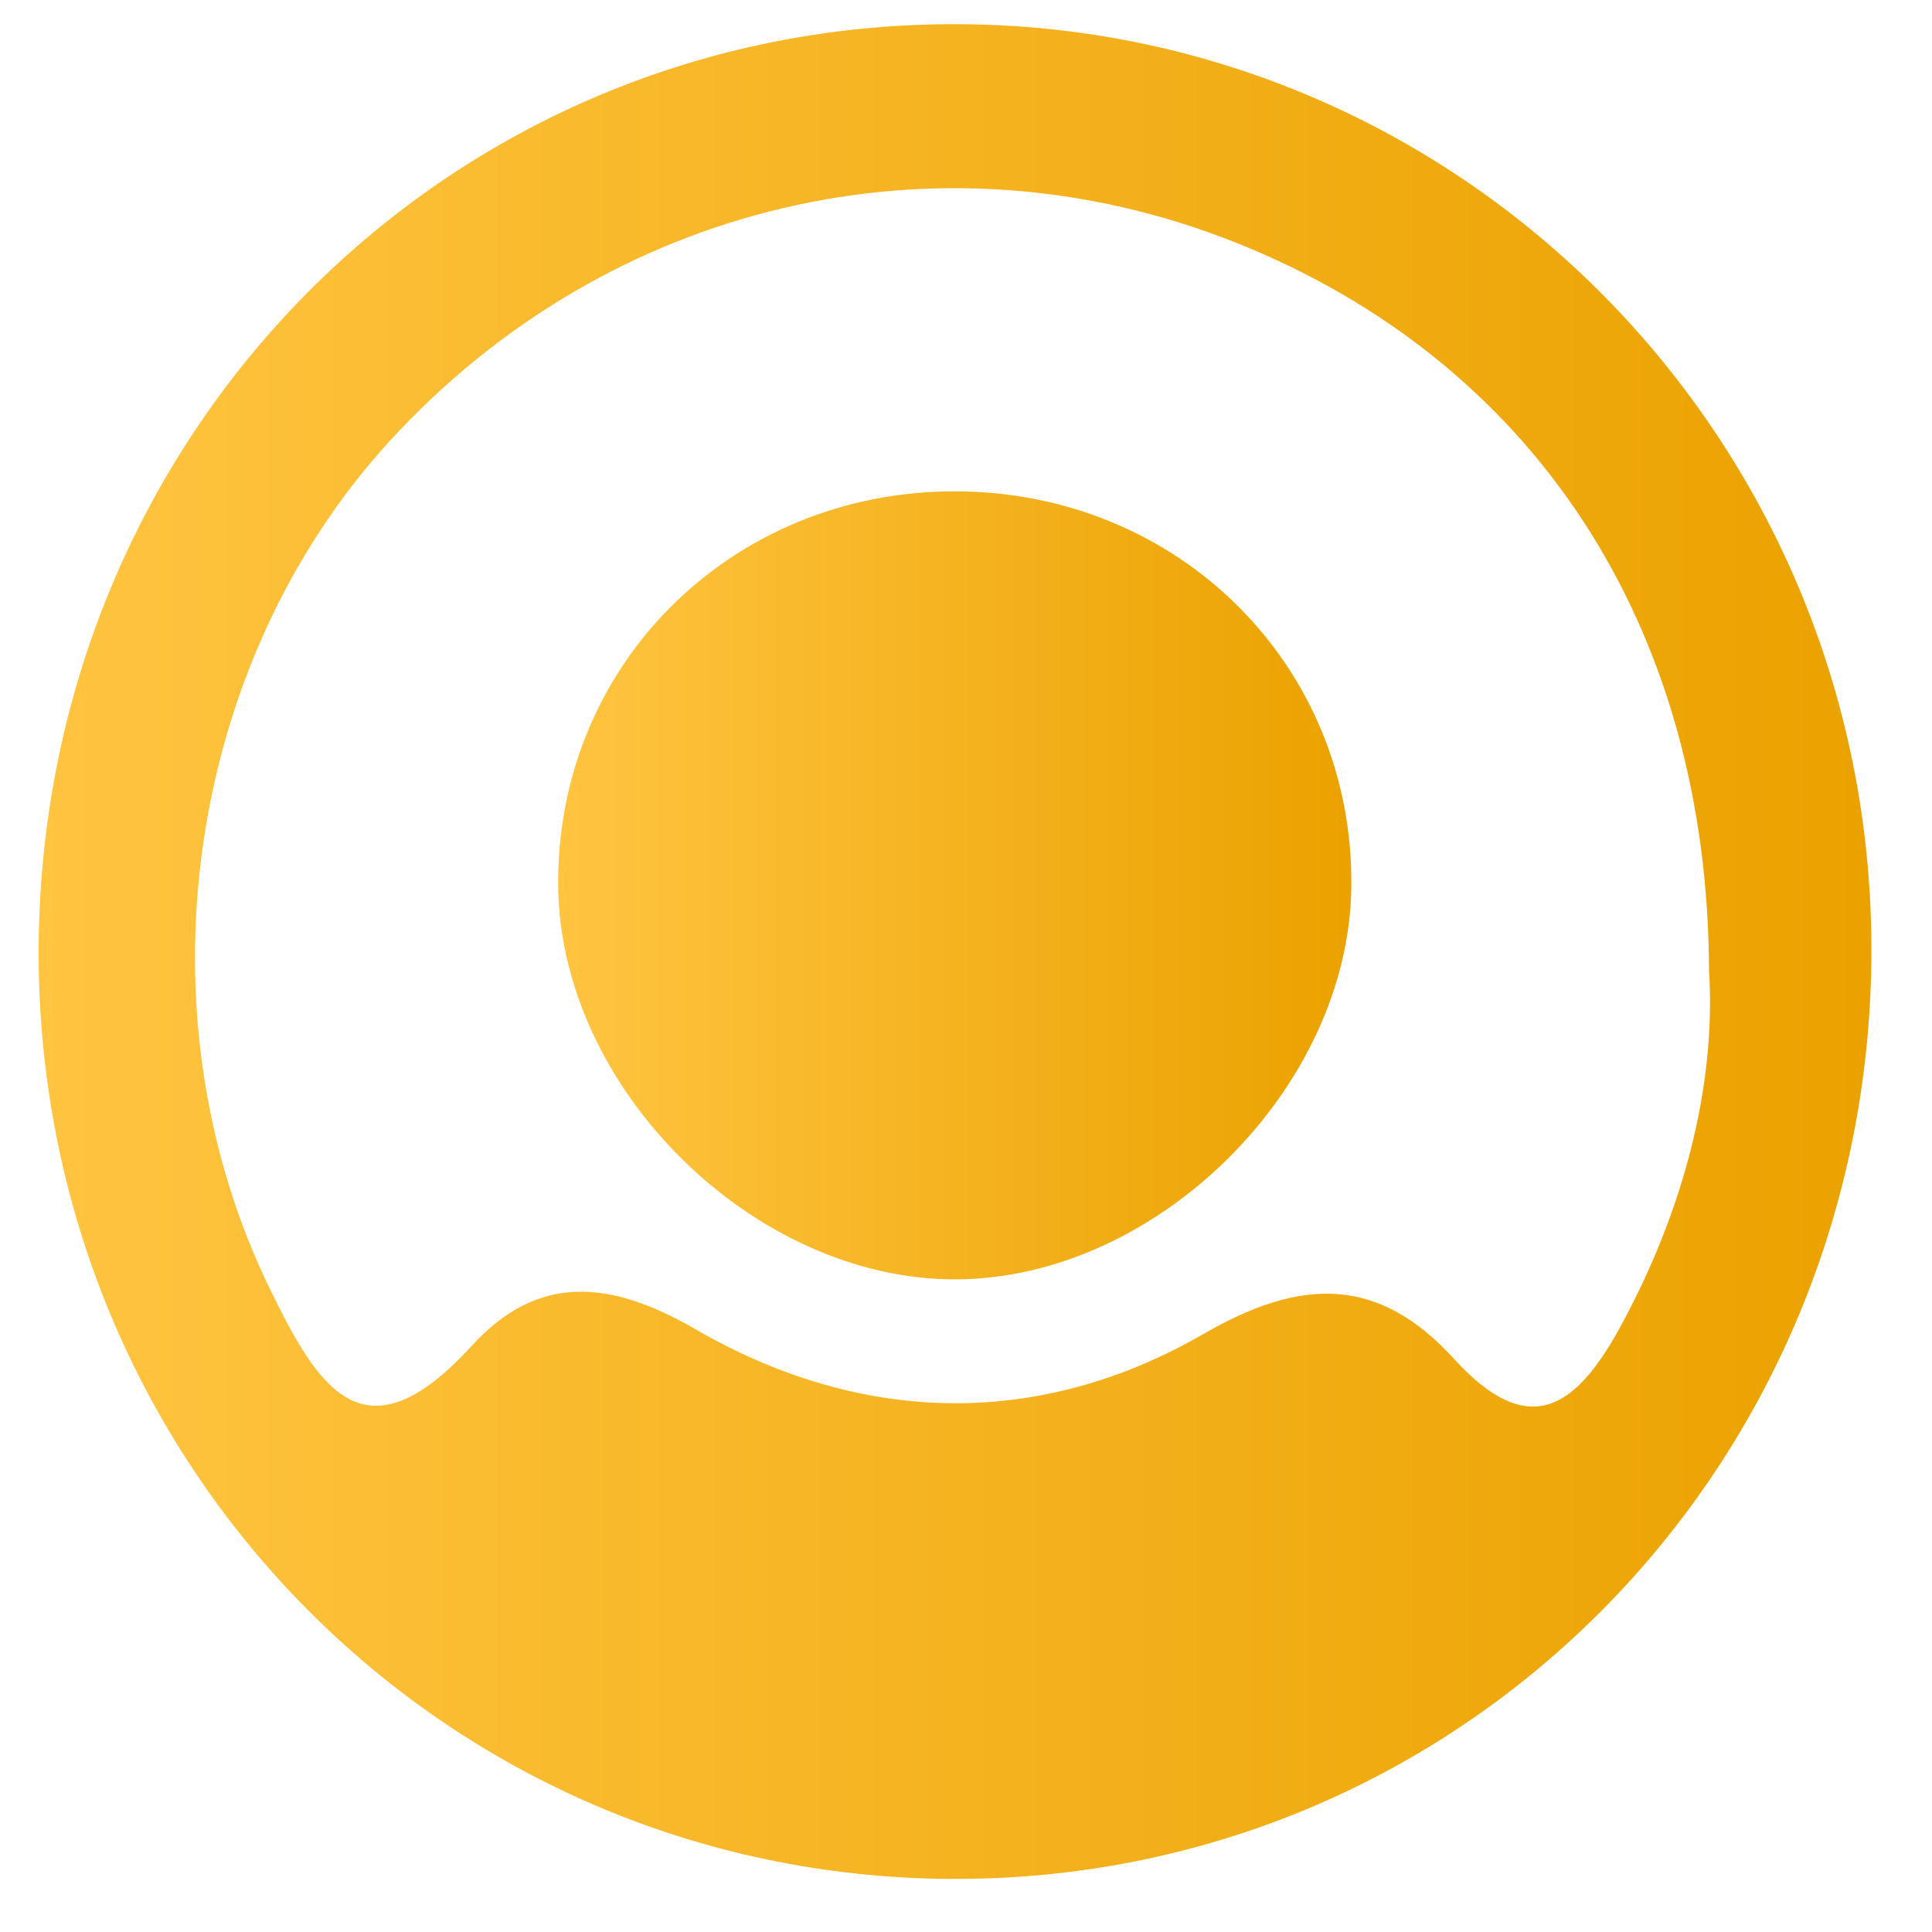 <svg width="25" height="25" viewBox="0 0 25 25" fill="none" xmlns="http://www.w3.org/2000/svg">
<g id="&#208;&#156;&#208;&#190;&#208;&#189;&#209;&#130;&#208;&#176;&#208;&#182;&#208;&#189;&#208;&#176;&#209;&#143; &#208;&#190;&#208;&#177;&#208;&#187;&#208;&#176;&#209;&#129;&#209;&#130;&#209;&#140; 7 1" clip-path="url(#clip0_5_841)">
<path id="Vector" d="M0.5 12.352C0.489 5.63 5.784 0.279 12.412 0.313C18.941 0.346 24.207 5.682 24.216 12.271C24.225 18.988 18.915 24.351 12.296 24.313C5.749 24.274 0.511 18.962 0.5 12.352ZM22.115 12.59C22.109 8.085 19.828 4.666 15.988 3.138C12.156 1.612 7.875 2.617 5.047 5.702C2.389 8.605 1.757 13.147 3.503 16.7C4.107 17.933 4.704 18.949 6.1 17.419C6.957 16.479 7.887 16.557 8.999 17.2C11.137 18.438 13.441 18.496 15.581 17.257C16.86 16.518 17.85 16.525 18.814 17.583C19.774 18.637 20.381 18.234 20.956 17.189C21.791 15.665 22.2 14.053 22.117 12.592L22.115 12.59Z" fill="url(#paint0_linear_5_841)"/>
<path id="Vector_2" d="M12.351 6.358C15.256 6.358 17.525 8.62 17.486 11.484C17.451 14.091 14.961 16.553 12.358 16.555C9.754 16.555 7.264 14.102 7.223 11.492C7.181 8.627 9.444 6.36 12.349 6.358H12.351Z" fill="url(#paint1_linear_5_841)"/>
</g>
<defs>
<linearGradient id="paint0_linear_5_841" x1="0.502" y1="12.312" x2="24.216" y2="12.312" gradientUnits="userSpaceOnUse">
<stop stop-color="#FFC440"/>
<stop offset="1" stop-color="#EBA200"/>
</linearGradient>
<linearGradient id="paint1_linear_5_841" x1="7.223" y1="11.456" x2="17.487" y2="11.456" gradientUnits="userSpaceOnUse">
<stop stop-color="#FFC440"/>
<stop offset="1" stop-color="#EBA200"/>
</linearGradient>
<clipPath id="clip0_5_841">
<rect width="23.716" height="24" fill="white" transform="translate(0.5 0.312)"/>
</clipPath>
</defs>
</svg>
